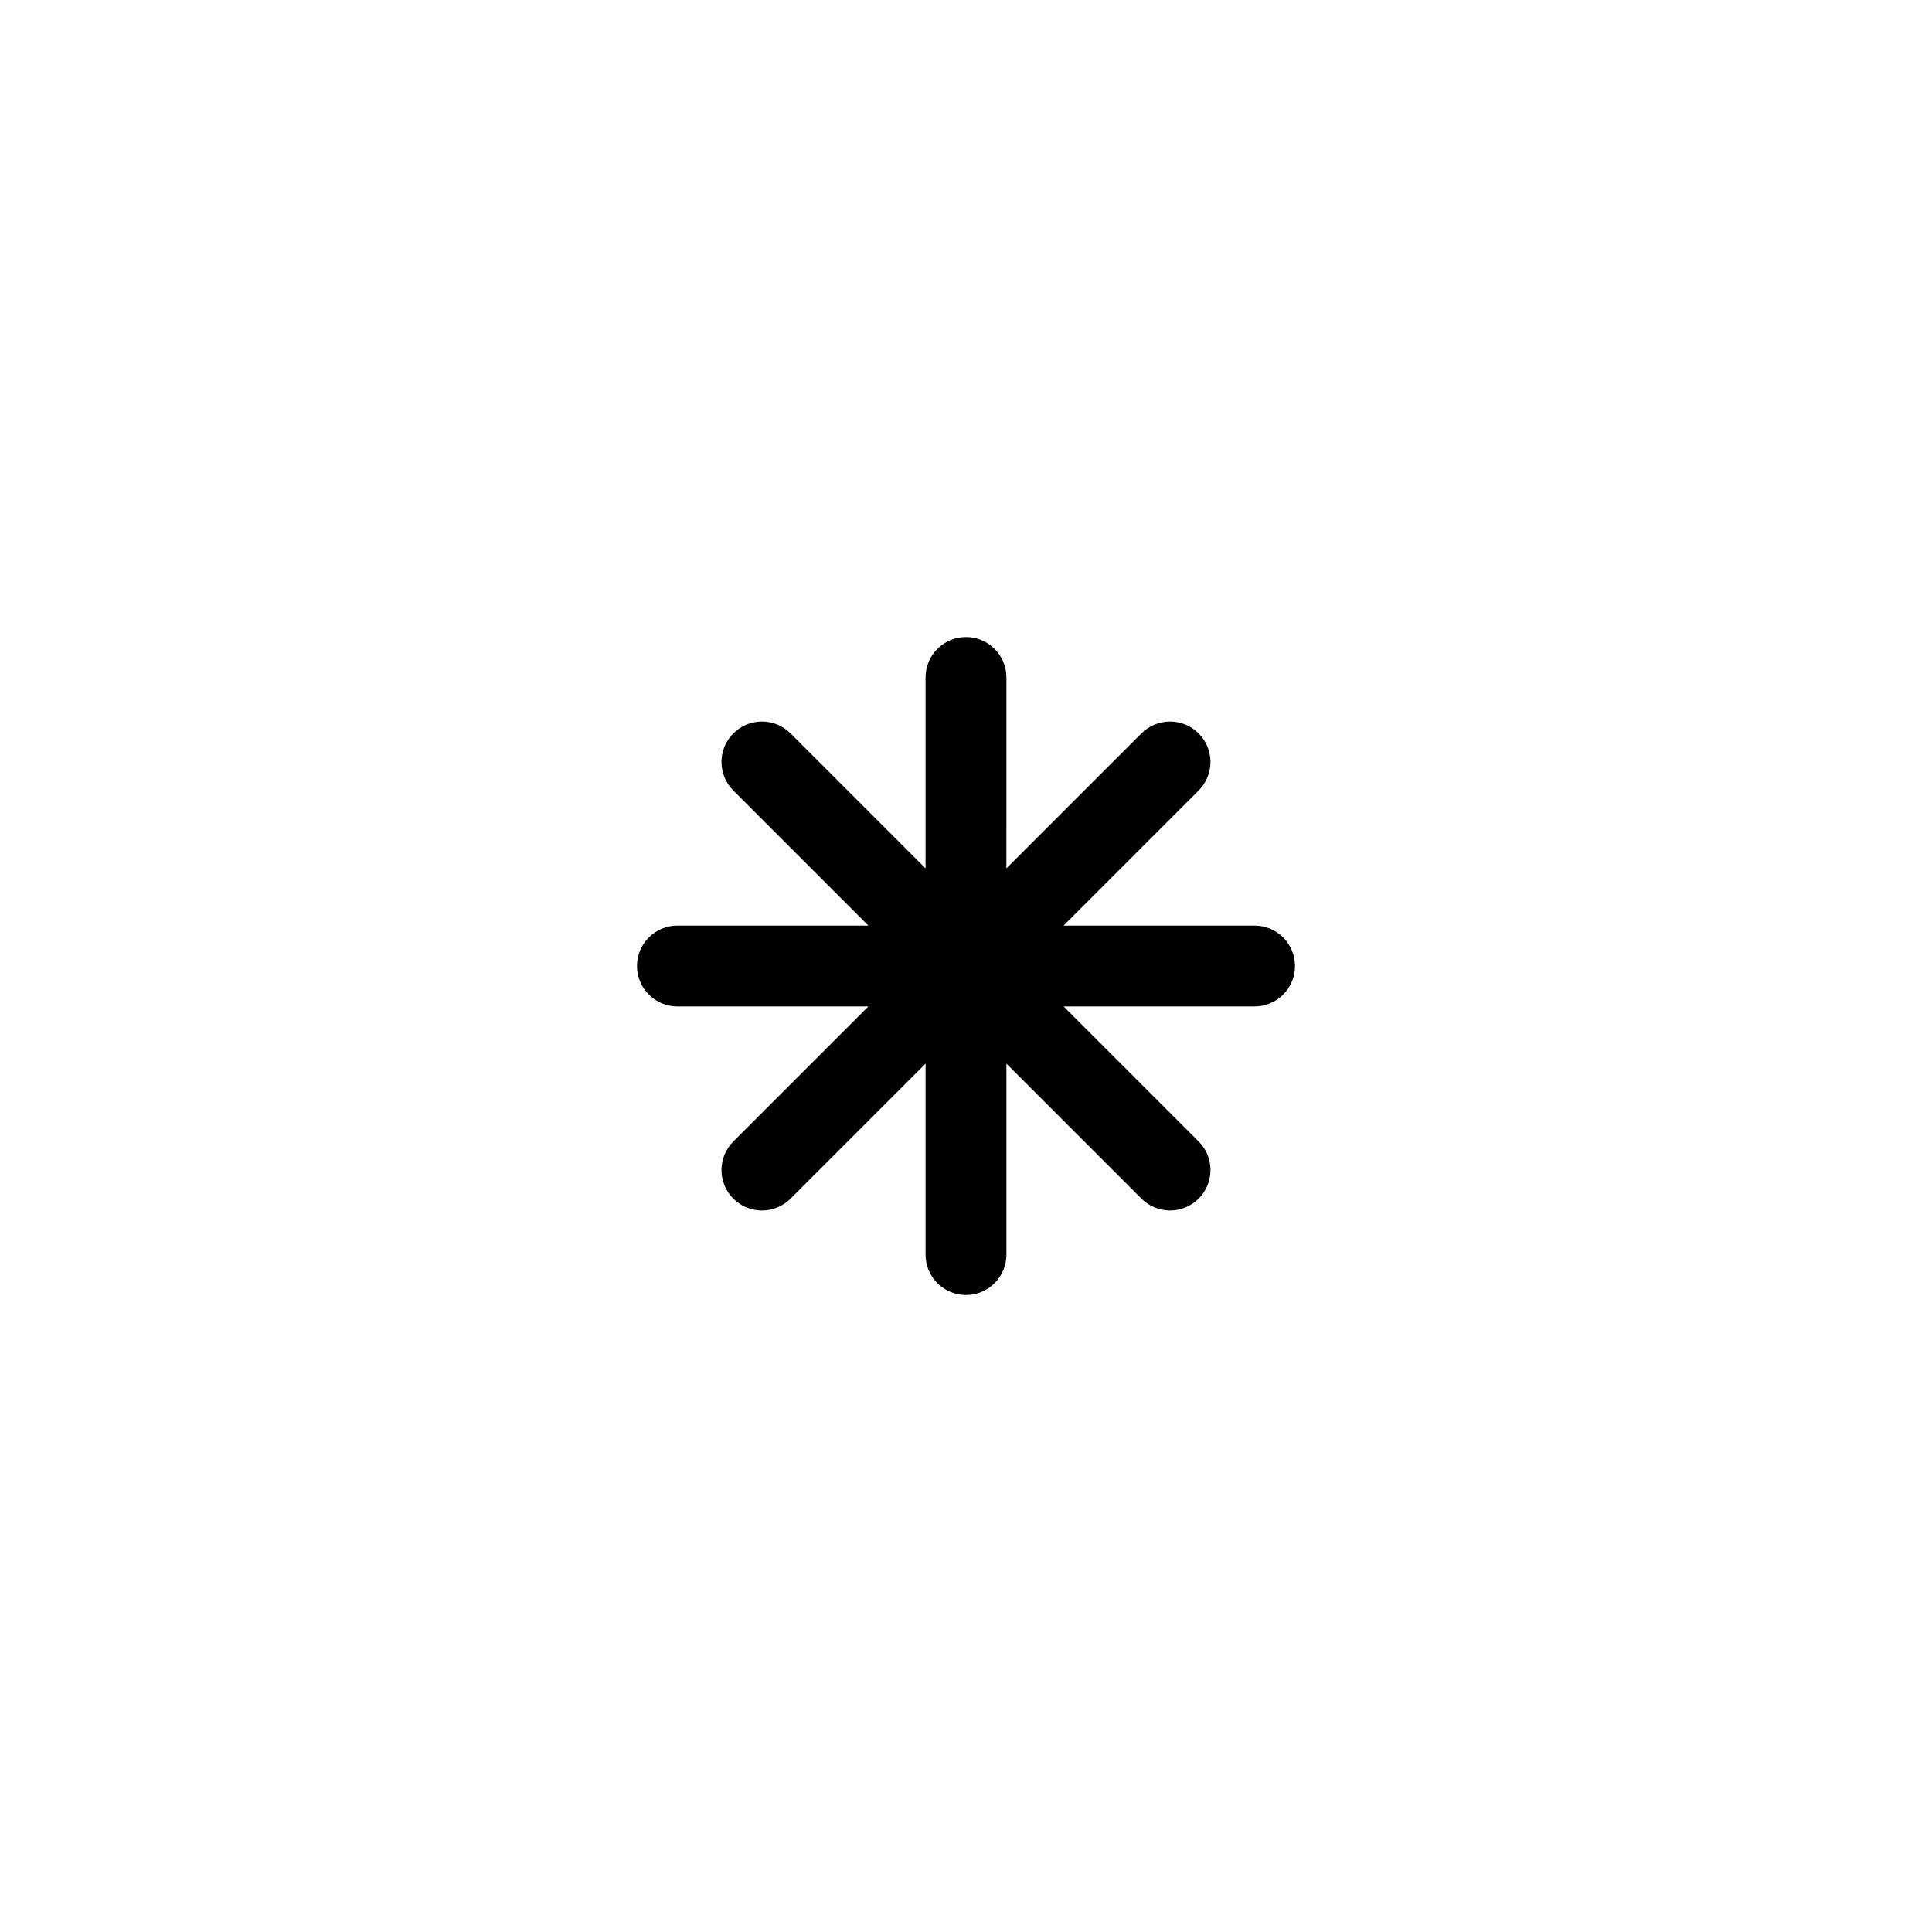 <?xml version="1.0" encoding="UTF-8"?>
<!-- Uploaded to: SVG Repo, www.svgrepo.com, Generator: SVG Repo Mixer Tools -->
<svg fill="#000000" width="800px" height="800px" version="1.1" viewBox="144 144 512 512" xmlns="http://www.w3.org/2000/svg">
 <path d="m476.46 389.29h-50.598l35.781-35.781c4.188-4.188 4.188-10.969 0-15.156s-10.969-4.18-15.156 0l-35.781 35.781 0.004-50.602c0-5.918-4.797-10.715-10.715-10.715s-10.715 4.797-10.715 10.715v50.602l-35.781-35.781c-4.188-4.188-10.969-4.188-15.156 0s-4.188 10.969 0 15.156l35.781 35.781h-50.598c-5.918 0-10.715 4.797-10.715 10.715 0 5.918 4.797 10.715 10.715 10.715h50.602l-35.781 35.781c-4.188 4.188-4.188 10.969 0 15.156s10.969 4.18 15.156 0l35.781-35.781v50.602c0 5.918 4.797 10.715 10.715 10.715 5.918 0 10.715-4.797 10.715-10.715v-50.609l35.781 35.781c4.188 4.188 10.969 4.188 15.156 0s4.188-10.969 0-15.156l-35.781-35.781h50.602c5.918 0 10.715-4.797 10.715-10.715-0.008-5.914-4.805-10.707-10.727-10.707z"/>
</svg>